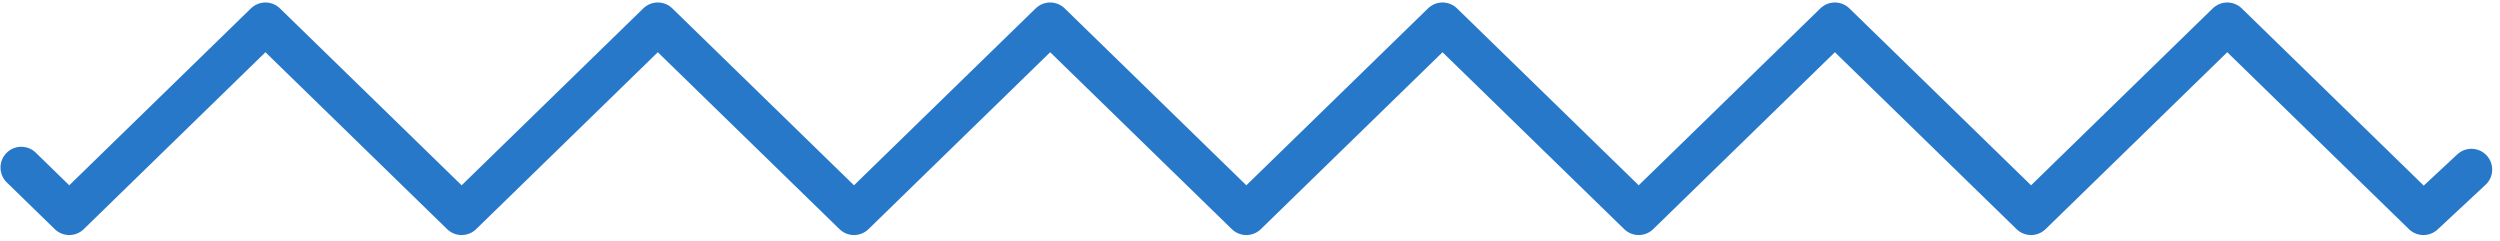 <svg width="301" height="29" viewBox="0 0 301 29" fill="none" xmlns="http://www.w3.org/2000/svg">
<path d="M2.56 20.171L8.339 25.799L31.959 2.799L55.58 25.799L79.2 2.799L102.82 25.799L126.44 2.799L150.06 25.799L173.68 2.799L197.3 25.799L220.92 2.799L244.54 25.799L268.161 2.799L291.781 25.799L297.56 20.416" stroke="#2778C9" stroke-width="5" stroke-linecap="round" stroke-linejoin="round"/>
</svg>
